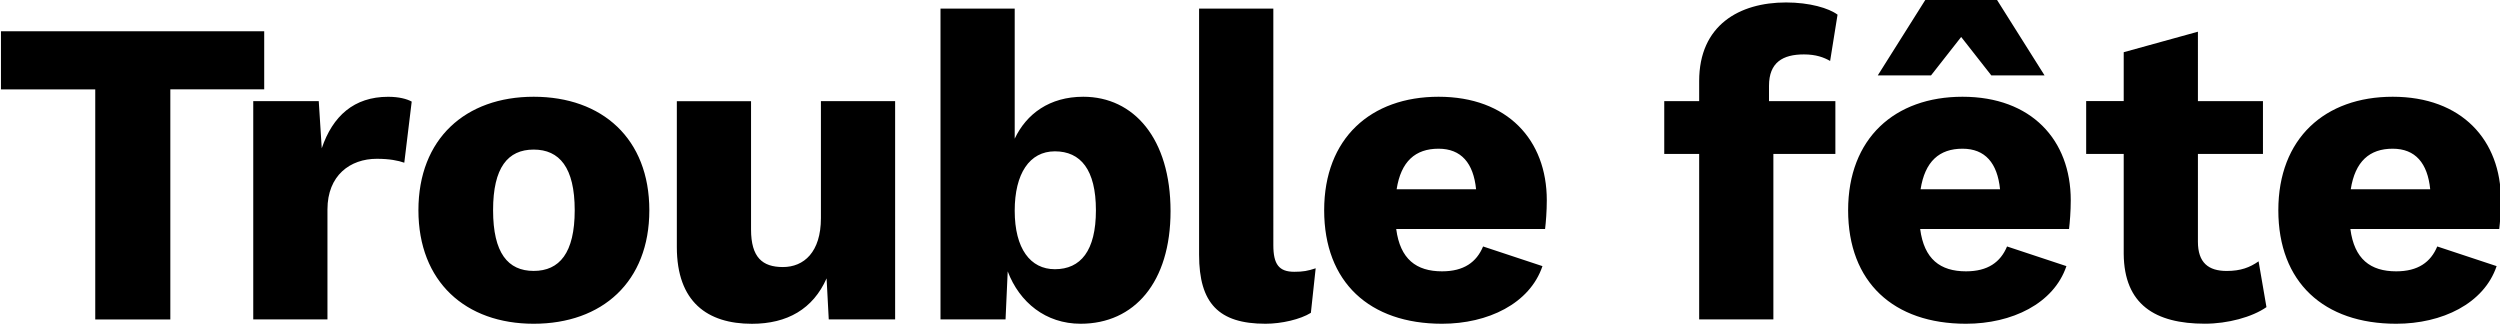 <?xml version="1.0" encoding="utf-8"?>
<!-- Generator: Adobe Illustrator 24.3.0, SVG Export Plug-In . SVG Version: 6.00 Build 0)  -->
<svg version="1.0" id="Calque_1" xmlns="http://www.w3.org/2000/svg" xmlns:xlink="http://www.w3.org/1999/xlink" x="0px" y="0px"
	 width="600px" height="78px" viewBox="0 0 600 78" style="enable-background:new 0 0 600 78;" xml:space="preserve">
<style type="text/css">
	.st0{clip-path:url(#SVGID_2_);}
</style>
<g>
	<defs>
		<rect id="SVGID_1_" x="0.23" y="-0.04" width="600" height="77.75"/>
	</defs>
	<clipPath id="SVGID_2_">
		<use xlink:href="#SVGID_1_"  style="overflow:visible;"/>
	</clipPath>
	<path class="st0" d="M574.24,35.69c5.45,0,8.38,3.46,9.01,9.74h-19.07C565.23,38.73,568.69,35.69,574.24,35.69 M600.23,48.05
		c0-14.46-9.43-24.83-25.98-24.83c-16.24,0-27.45,9.95-27.45,27.24c0,17.29,10.9,27.24,28.29,27.24c11,0,21.06-4.82,24.1-13.83
		l-14.25-4.72c-1.57,3.77-4.61,5.97-9.85,5.97c-6.18,0-10.06-2.93-11-10.16h35.73C600.02,53.29,600.23,50.67,600.23,48.05
		 M542.06,62.72c-2.1,1.47-4.3,2.31-7.65,2.31c-4.4,0-6.91-1.99-6.91-7.02V36.95h15.61V24.27h-15.61V7.61l-17.81,4.92v11.73h-9.01
		v12.68h9.01v23.99c0.1,12.15,7.54,16.76,19.49,16.76c5.45,0,11.32-1.57,14.77-3.98L542.06,62.72z M471,35.69
		c5.45,0,8.38,3.46,9.01,9.74h-19.07C461.99,38.73,465.44,35.69,471,35.69 M496.98,48.05c0-14.46-9.43-24.83-25.98-24.83
		c-16.24,0-27.45,9.95-27.45,27.24c0,17.29,10.9,27.24,28.29,27.24c11,0,21.06-4.82,24.1-13.83l-14.25-4.72
		c-1.57,3.77-4.61,5.97-9.85,5.97c-6.18,0-10.06-2.93-11-10.16h35.73C496.77,53.29,496.98,50.67,496.98,48.05 M470.68,8.87
		l7.23,9.22h12.78L479.27-0.04h-17.18l-11.42,18.13h12.78L470.68,8.87z M424.56,20.6c0-5.66,3.35-7.54,8.38-7.54
		c2.93,0,4.82,0.73,6.29,1.57l1.78-11.11c-2.1-1.57-6.71-2.93-12.36-2.93c-11.21,0-20.85,5.45-20.85,18.86v4.82h-8.38v12.68h8.38
		v39.71h17.81V36.95h14.88V24.27h-15.93V20.6z M345.25,35.69c5.45,0,8.38,3.46,9.01,9.74h-19.07
		C336.23,38.73,339.69,35.69,345.25,35.69 M371.23,48.05c0-14.46-9.43-24.83-25.98-24.83c-16.24,0-27.45,9.95-27.45,27.24
		c0,17.29,10.9,27.24,28.29,27.24c11,0,21.06-4.82,24.1-13.83l-14.25-4.72c-1.57,3.77-4.61,5.97-9.85,5.97
		c-6.18,0-10.06-2.93-11-10.16h35.73C371.02,53.29,371.23,50.67,371.23,48.05 M305.59,2.06h-17.81v59.09
		c0,11.63,4.71,16.55,15.93,16.55c3.88,0,8.38-1.05,10.9-2.62l1.15-10.69c-1.89,0.63-3.04,0.84-5.13,0.84
		c-3.67,0-5.03-1.78-5.03-6.39V2.06z M253.17,64.61c-5.87,0-9.64-4.92-9.64-14.04c0-8.91,3.56-14.25,9.64-14.25
		c6.18,0,9.85,4.4,9.85,14.15C263.02,60.21,259.35,64.61,253.17,64.61 M259.98,23.22c-8.07,0-13.62,4.09-16.45,10.06V2.06h-17.81
		v74.6h15.61l0.52-11.53c2.83,7.44,9.12,12.57,17.5,12.57c12.89,0,21.58-9.95,21.58-27.03C280.93,33.28,272.13,23.22,259.98,23.22
		 M180.46,77.71c8.49,0,14.67-3.56,17.92-10.9l0.52,9.85h15.93V24.27h-17.81v28.08c0,8.17-4.09,11.74-9.12,11.74
		c-4.92,0-7.65-2.31-7.65-9.01v-30.8h-17.81v35C162.44,72.47,169.78,77.71,180.46,77.71 M128.08,35.9c6.18,0,9.85,4.29,9.85,14.56
		c0,10.27-3.67,14.56-9.85,14.56c-6.18,0-9.74-4.3-9.74-14.56C118.33,40.2,121.89,35.9,128.08,35.9 M128.08,23.22
		c-16.35,0-27.66,10.06-27.66,27.24c0,17.18,11.32,27.24,27.66,27.24c16.45,0,27.76-10.06,27.76-27.24
		C155.84,33.28,144.53,23.22,128.08,23.22 M60.78,76.66h17.81v-26.4c0-8.17,5.45-12.15,11.84-12.15c3.04,0,5.13,0.42,6.6,0.94
		l1.78-14.67c-1.15-0.63-3.04-1.15-5.66-1.15c-8.17,0-13.31,4.61-15.93,12.36L76.5,24.27H60.78V76.66z M63.41,7.51H0.23v13.94h22.63
		v55.22h18.02V21.44h22.53V7.51z"/>
</g>
</svg>
